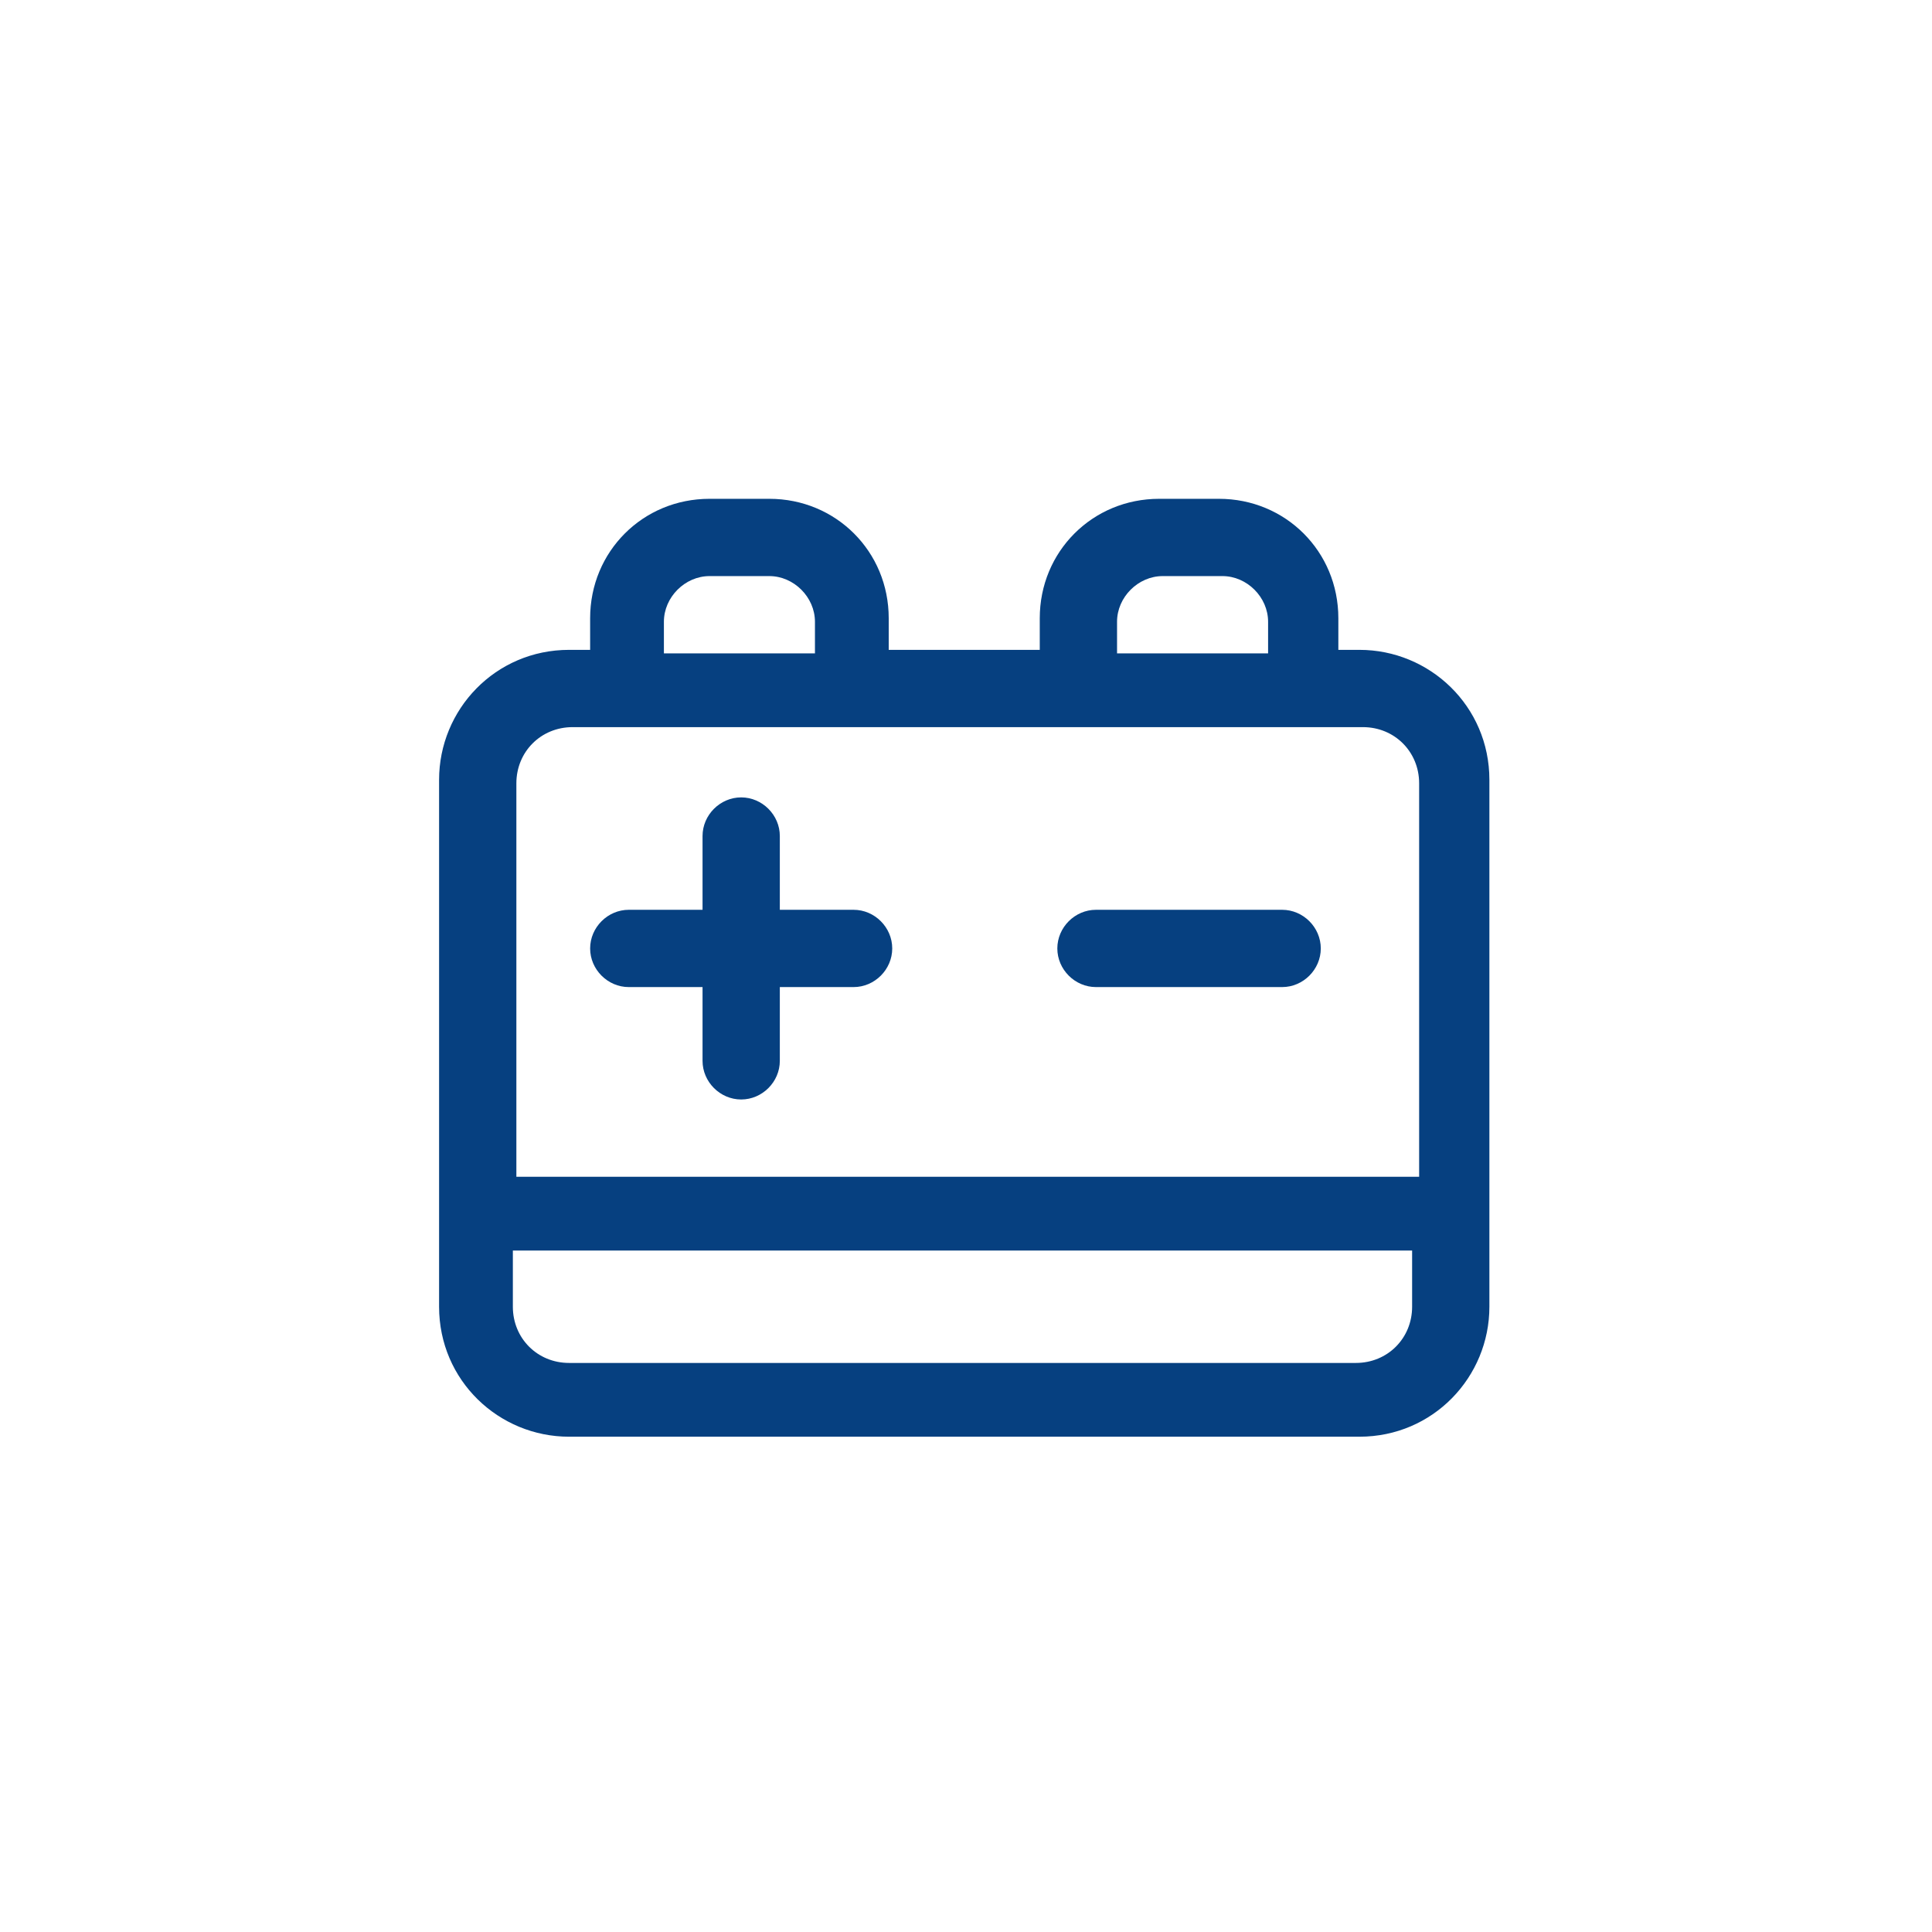 <?xml version="1.0" encoding="UTF-8"?>
<svg id="Layer_1" xmlns="http://www.w3.org/2000/svg" version="1.1" viewBox="0 0 55 55">
  <!-- Generator: Adobe Illustrator 29.3.1, SVG Export Plug-In . SVG Version: 2.1.0 Build 151)  -->
  <defs>
    <style>
      .st0 {
        fill: #064080;
      }
    </style>
  </defs>
  <path class="st0" d="M38.7,18.5h-.6v-.9c0-1.9-1.5-3.4-3.4-3.4h-1.7c-1.9,0-3.4,1.5-3.4,3.4v.9h-4.3v-.9c0-1.9-1.5-3.4-3.4-3.4h-1.7c-1.9,0-3.4,1.5-3.4,3.4v.9h-.6c-2.1,0-3.7,1.7-3.7,3.7v15c0,2.1,1.7,3.7,3.7,3.7h22.5c2.1,0,3.7-1.7,3.7-3.7v-15c0-2.1-1.7-3.7-3.7-3.7h0ZM31.8,17.7c0-.7.6-1.3,1.3-1.3h1.7c.7,0,1.3.6,1.3,1.3v.9h-4.3v-.9ZM18.9,17.7c0-.7.6-1.3,1.3-1.3h1.7c.7,0,1.3.6,1.3,1.3v.9h-4.3v-.9ZM16.3,20.7h22.5c.9,0,1.6.7,1.6,1.6v11.2H14.7v-11.2c0-.9.7-1.6,1.6-1.6ZM38.7,38.8h-22.5c-.9,0-1.6-.7-1.6-1.6v-1.6h25.6v1.6c0,.9-.7,1.6-1.6,1.6h0Z"/>
  <path class="st0" d="M31.2,28.1h5.3c.6,0,1.1-.5,1.1-1.1s-.5-1.1-1.1-1.1h-5.3c-.6,0-1.1.5-1.1,1.1s.5,1.1,1.1,1.1Z"/>
  <path class="st0" d="M17.9,28.1h2.1v2.1c0,.6.5,1.1,1.1,1.1s1.1-.5,1.1-1.1v-2.1h2.1c.6,0,1.1-.5,1.1-1.1s-.5-1.1-1.1-1.1h-2.1v-2.1c0-.6-.5-1.1-1.1-1.1s-1.1.5-1.1,1.1v2.1h-2.1c-.6,0-1.1.5-1.1,1.1s.5,1.1,1.1,1.1Z"/>
</svg>